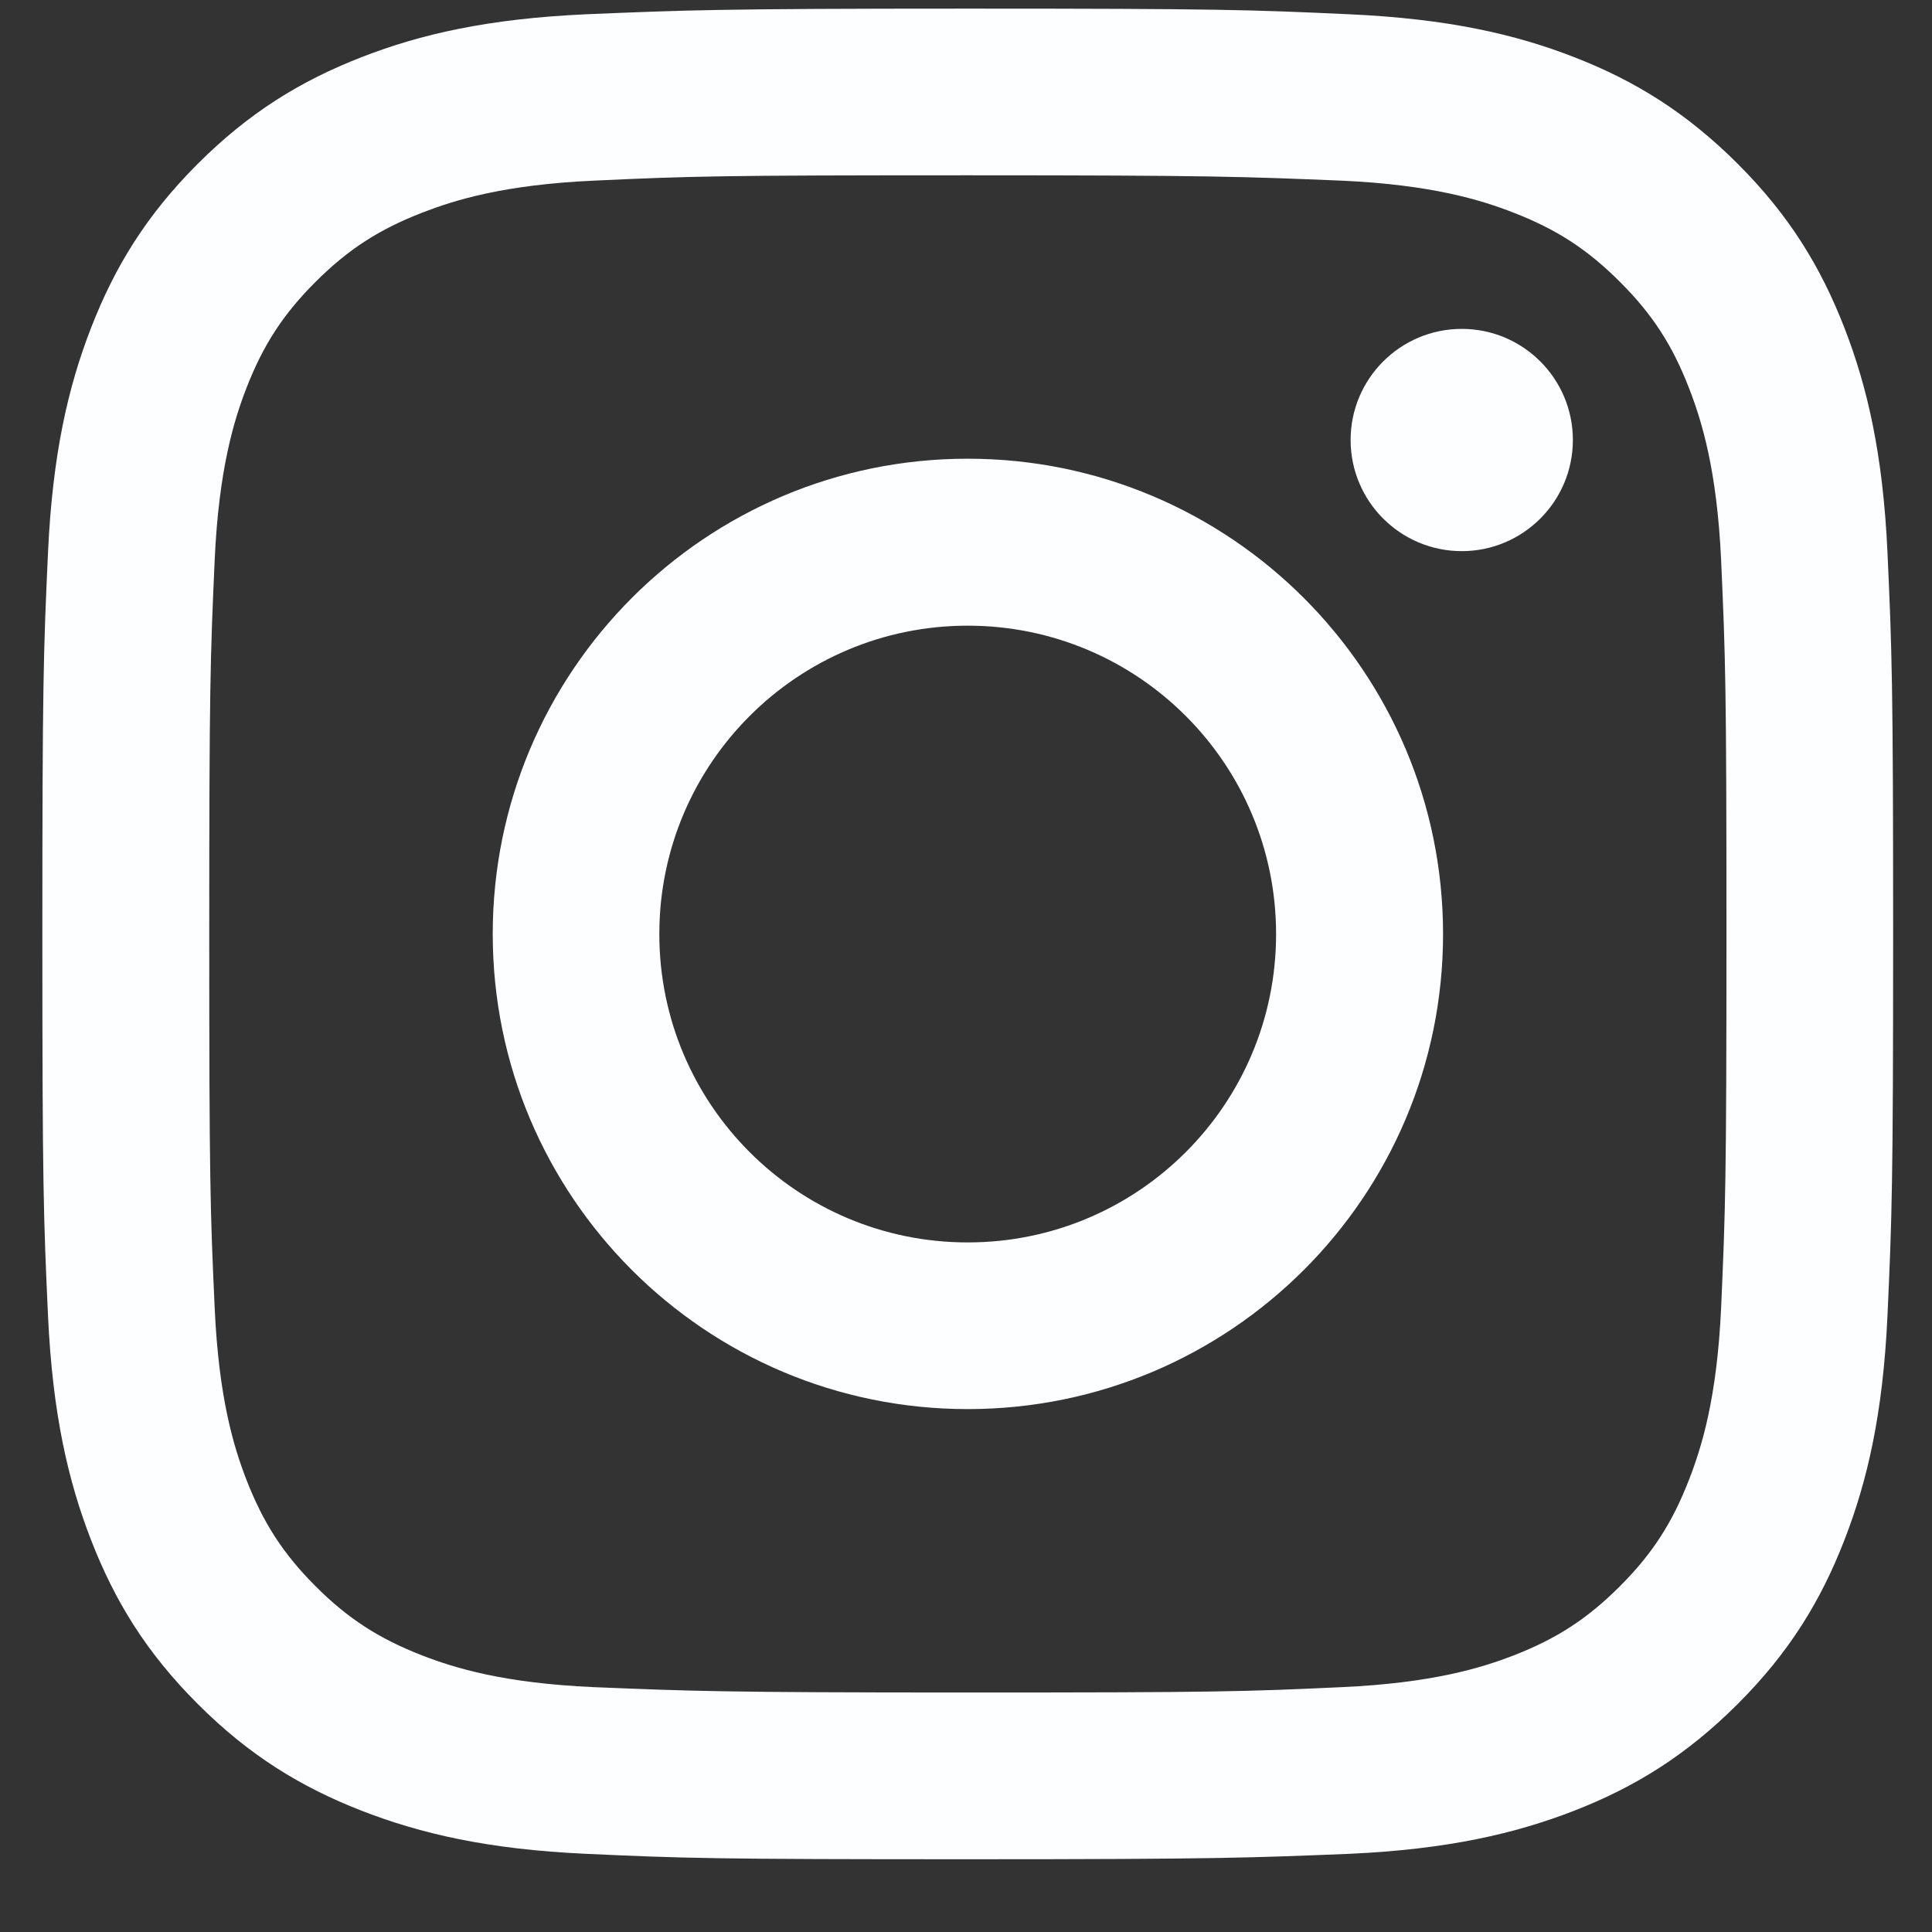 <svg width="26" height="26" viewBox="0 0 26 26" fill="none" xmlns="http://www.w3.org/2000/svg">
<rect x="0" y="0" width="26" height="26" fill="#333333" stroke="none"/>
<g id="layer1">
<path id="path4642" d="M13.023 0.116C9.641 0.116 9.218 0.137 7.889 0.192C6.564 0.252 5.661 0.46 4.869 0.768C4.05 1.086 3.352 1.514 2.66 2.206C1.968 2.898 1.544 3.592 1.226 4.411C0.918 5.203 0.707 6.11 0.646 7.436C0.585 8.764 0.57 9.188 0.57 12.57C0.57 15.952 0.585 16.376 0.646 17.704C0.707 19.03 0.918 19.933 1.226 20.726C1.544 21.545 1.968 22.238 2.66 22.93C3.352 23.623 4.05 24.05 4.869 24.369C5.661 24.676 6.564 24.888 7.889 24.948C9.218 25.009 9.641 25.021 13.023 25.021C16.405 25.021 16.829 25.001 18.157 24.948C19.483 24.888 20.39 24.676 21.182 24.369C22.001 24.05 22.694 23.623 23.387 22.93C24.079 22.238 24.503 21.545 24.821 20.726C25.129 19.933 25.34 19.03 25.401 17.704C25.461 16.376 25.477 15.952 25.477 12.57C25.477 9.188 25.461 8.764 25.401 7.436C25.34 6.11 25.129 5.203 24.821 4.411C24.503 3.592 24.079 2.898 23.387 2.206C22.694 1.514 22.001 1.086 21.182 0.768C20.39 0.46 19.483 0.252 18.157 0.192C16.829 0.131 16.405 0.116 13.023 0.116ZM13.023 2.359C16.348 2.359 16.741 2.378 18.054 2.431C19.268 2.486 19.931 2.691 20.369 2.862C20.951 3.088 21.364 3.357 21.8 3.793C22.236 4.228 22.505 4.642 22.73 5.223C22.901 5.662 23.106 6.324 23.162 7.538C23.221 8.852 23.234 9.245 23.234 12.57C23.234 15.895 23.22 16.288 23.162 17.601C23.106 18.816 22.901 19.474 22.73 19.913C22.505 20.494 22.236 20.911 21.8 21.347C21.364 21.783 20.951 22.052 20.369 22.278C19.931 22.448 19.268 22.65 18.054 22.705C16.741 22.766 16.349 22.777 13.023 22.777C9.698 22.777 9.305 22.758 7.992 22.705C6.778 22.651 6.12 22.448 5.681 22.278C5.1 22.052 4.683 21.783 4.247 21.347C3.811 20.911 3.542 20.494 3.316 19.913C3.146 19.474 2.944 18.816 2.889 17.601C2.829 16.288 2.816 15.895 2.816 12.57C2.816 9.245 2.83 8.852 2.889 7.538C2.944 6.324 3.146 5.662 3.316 5.223C3.542 4.642 3.811 4.228 4.247 3.793C4.683 3.357 5.1 3.088 5.681 2.862C6.12 2.692 6.778 2.486 7.992 2.431C9.305 2.37 9.698 2.359 13.023 2.359ZM19.672 4.426C18.846 4.426 18.176 5.096 18.176 5.921C18.176 6.747 18.846 7.417 19.672 7.417C20.497 7.417 21.167 6.747 21.167 5.921C21.167 5.096 20.497 4.426 19.672 4.426ZM13.023 6.173C9.492 6.173 6.631 9.038 6.631 12.57C6.631 16.102 9.492 18.963 13.023 18.963C16.555 18.963 19.42 16.102 19.42 12.57C19.42 9.038 16.555 6.173 13.023 6.173ZM13.023 8.42C15.316 8.42 17.173 10.278 17.173 12.57C17.173 14.863 15.316 16.72 13.023 16.72C10.731 16.72 8.873 14.863 8.873 12.57C8.873 10.278 10.731 8.42 13.023 8.42Z" fill="#FDFEFF"/>
</g>
</svg>
